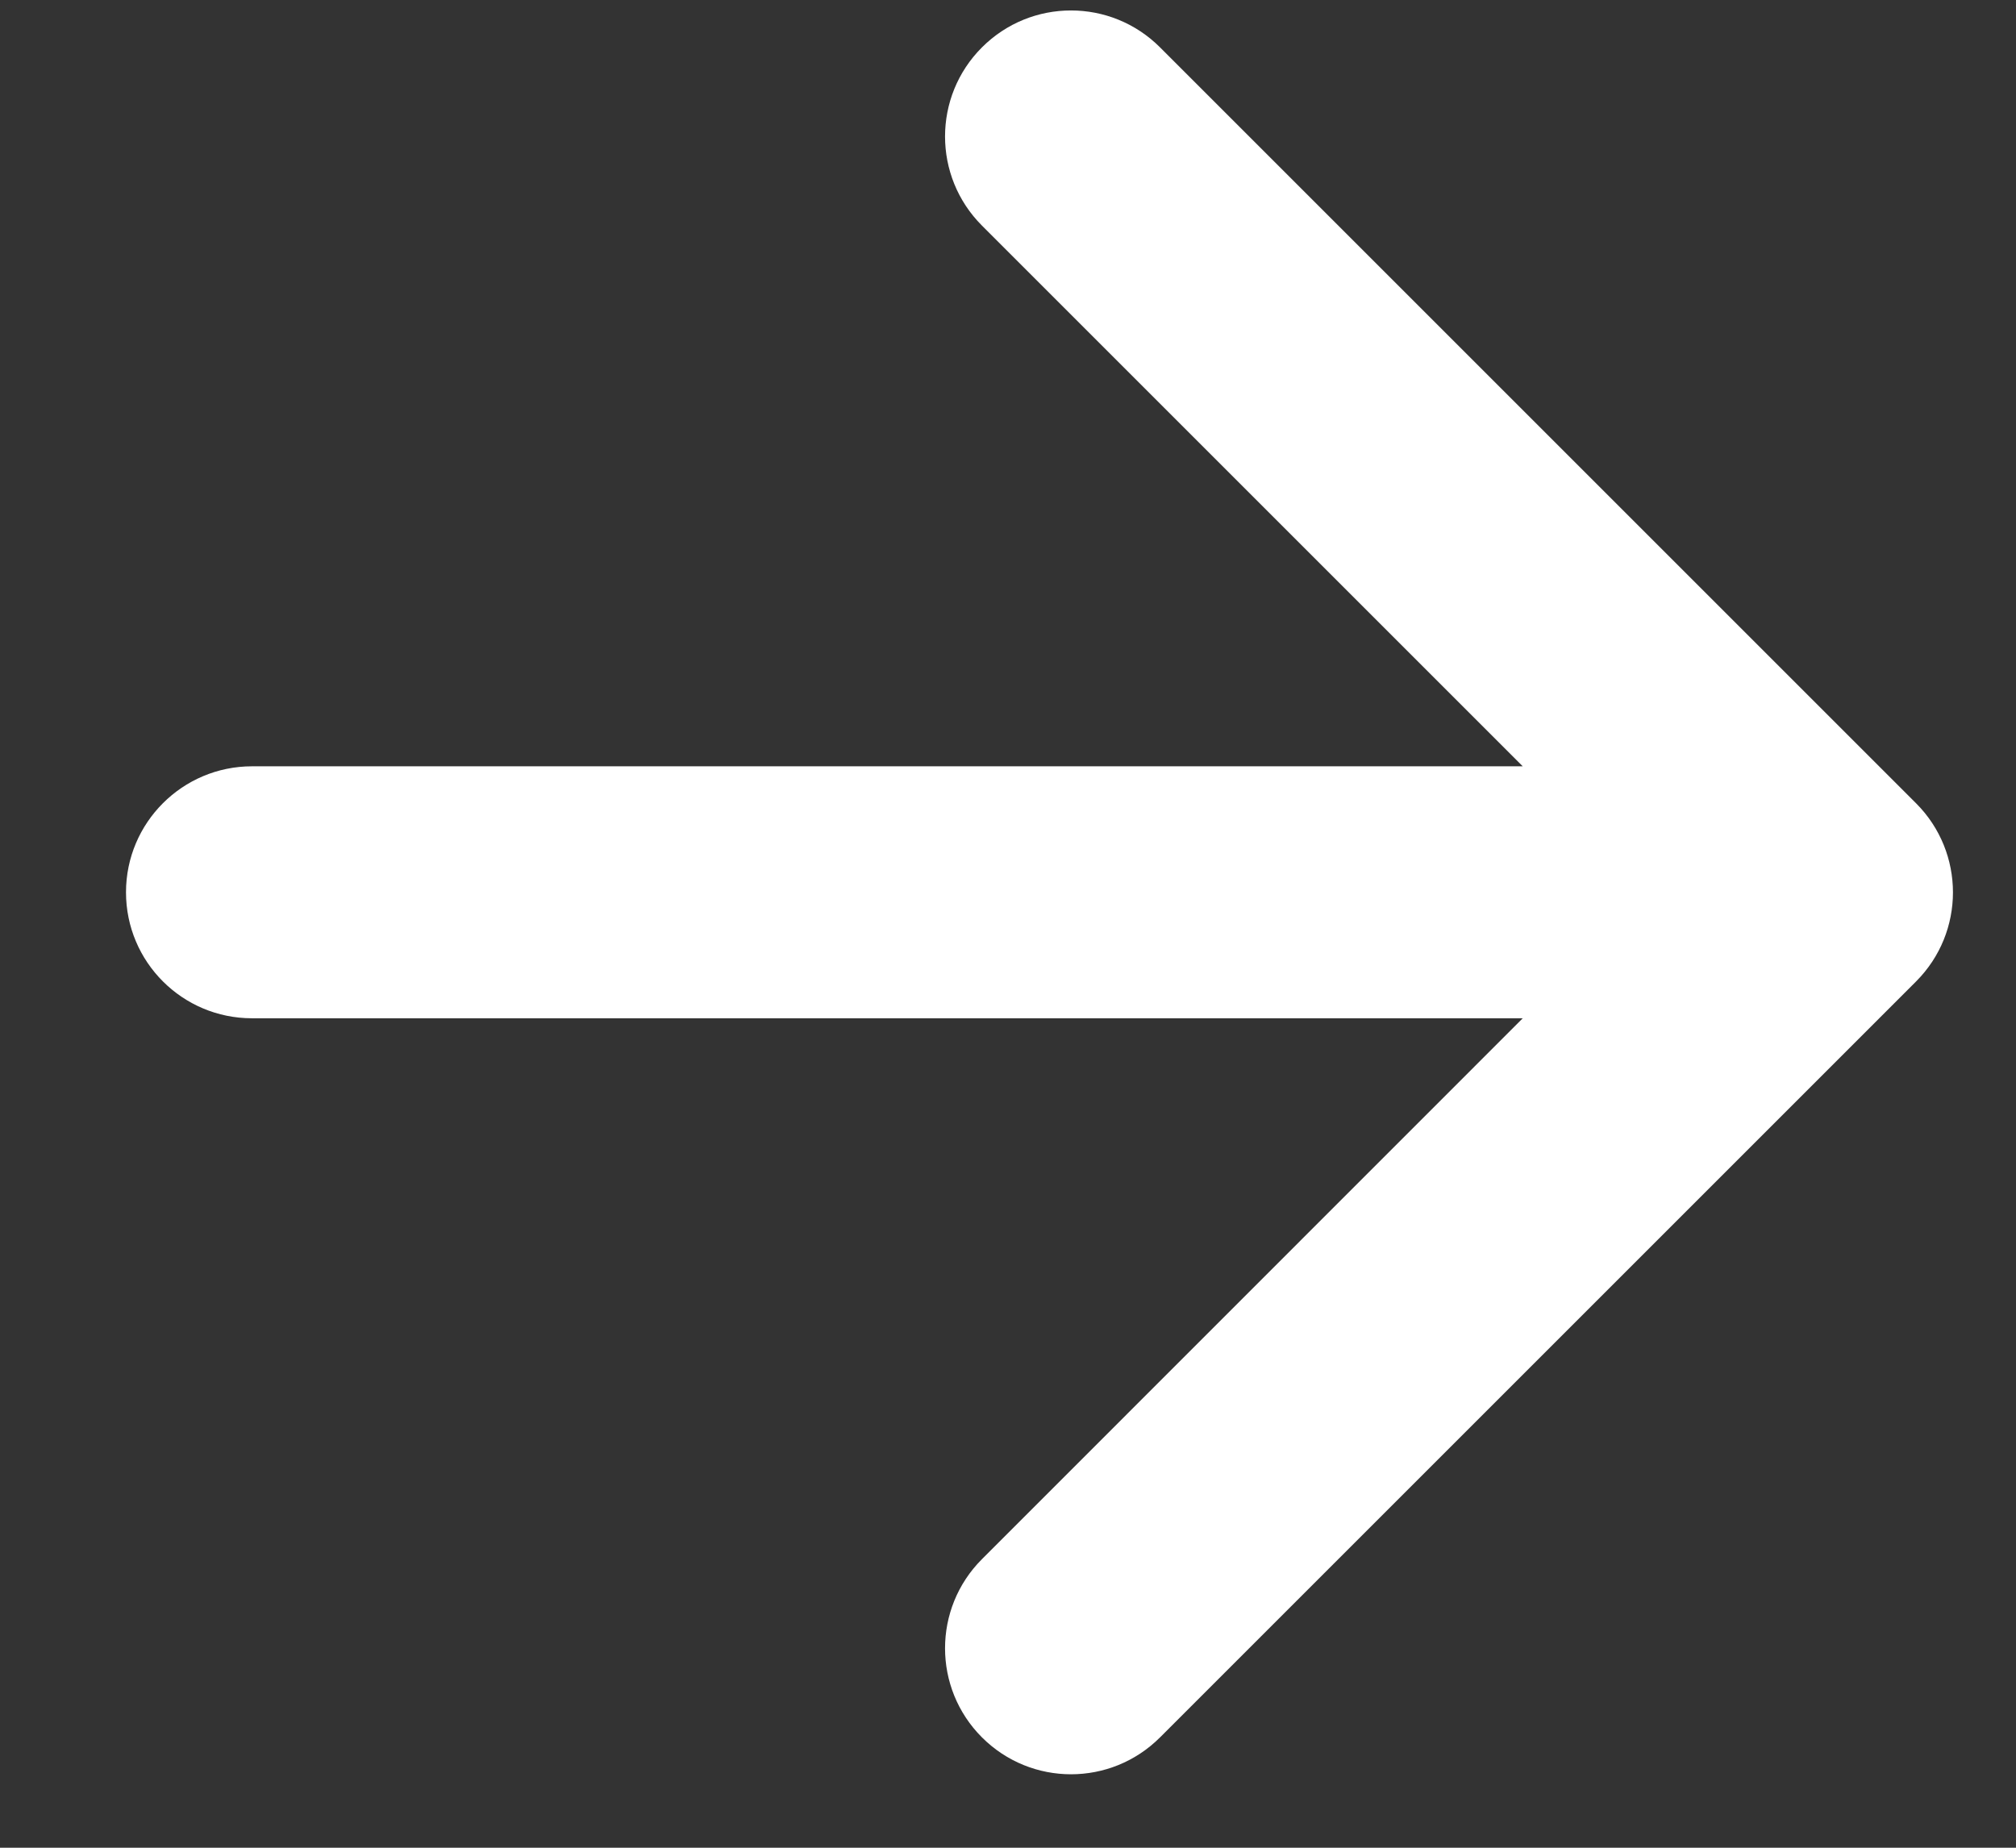 <svg width="12" height="11" viewBox="0 0 12 11" fill="none" xmlns="http://www.w3.org/2000/svg">
<rect x="0" y="0" width="12" height="11" fill="#333333" stroke="none"/>
<path fill-rule="evenodd" clip-rule="evenodd" d="M5.845 10.343C5.552 10.05 5.552 9.575 5.845 9.282L9.064 6.062L1.5 6.062C1.086 6.062 0.75 5.727 0.75 5.312C0.75 4.898 1.086 4.562 1.5 4.562L9.064 4.562L5.845 1.343C5.552 1.05 5.552 0.575 5.845 0.282C6.138 -0.011 6.612 -0.011 6.905 0.282L11.405 4.782C11.698 5.075 11.698 5.55 11.405 5.843L6.905 10.343C6.612 10.636 6.138 10.636 5.845 10.343Z" fill="white"/>
</svg>
